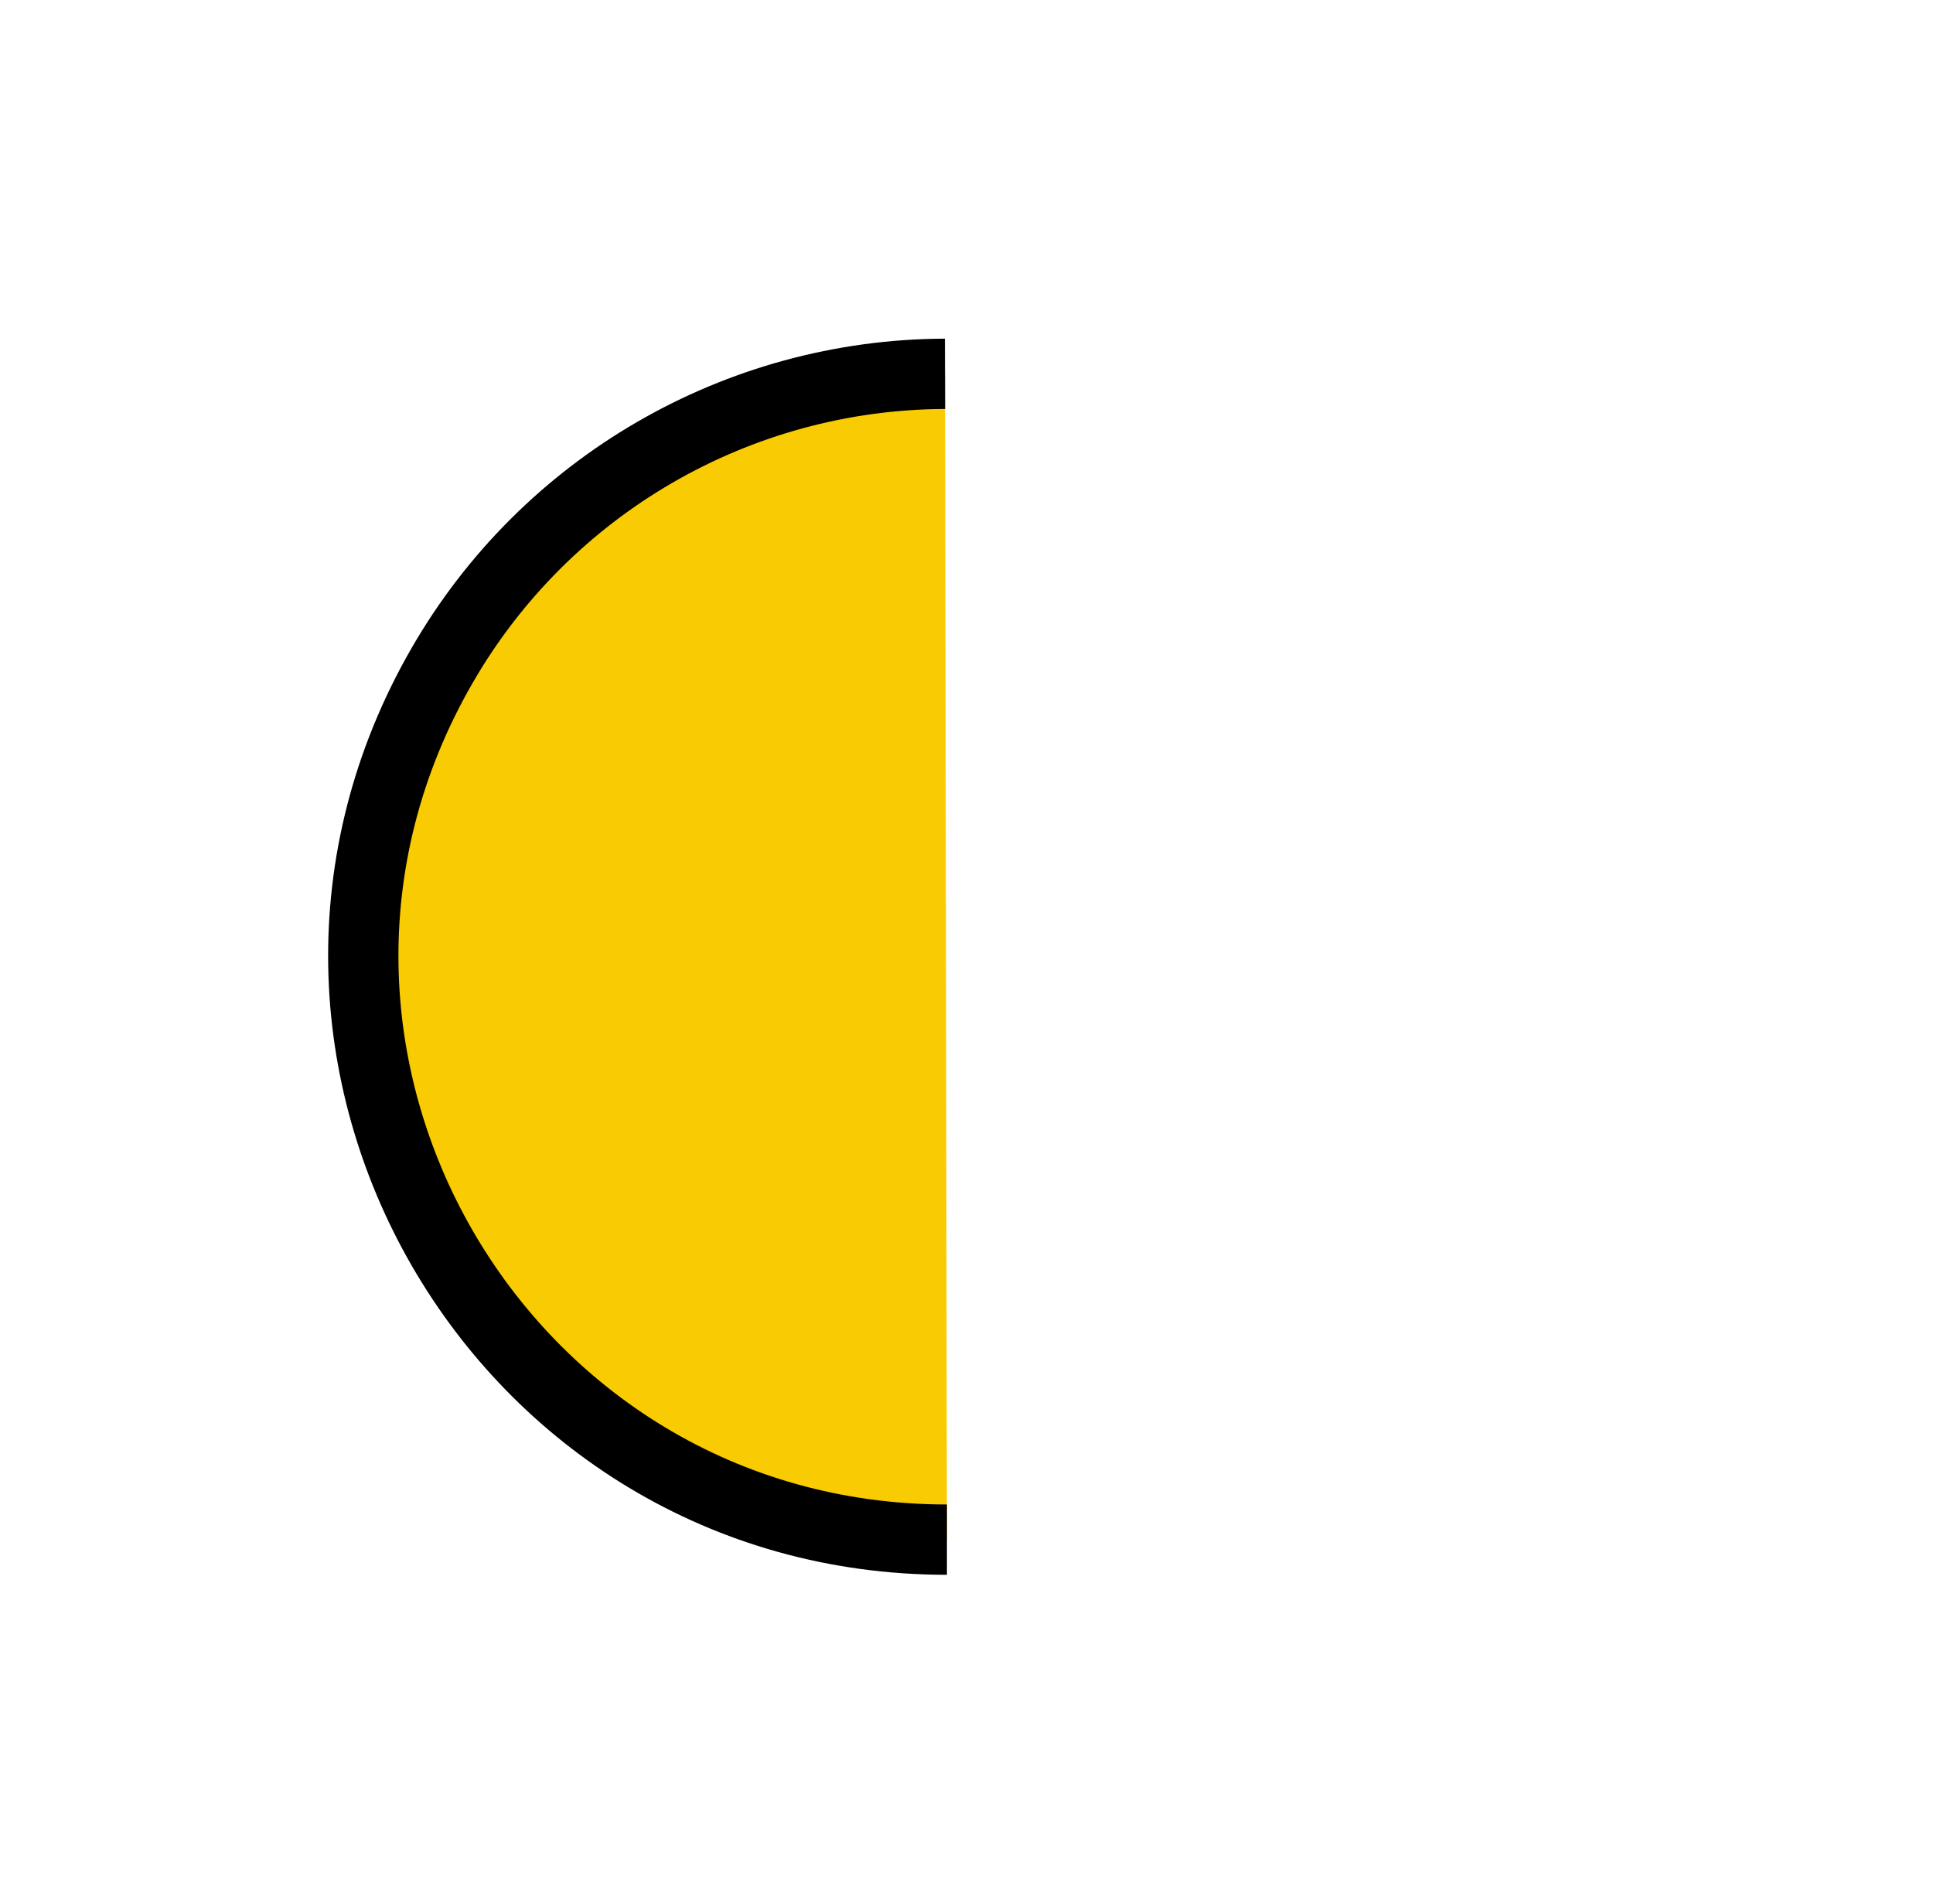 <?xml version="1.0" encoding="utf-8"?>
<svg viewBox="144.22 43.771 109.988 108.305" xmlns="http://www.w3.org/2000/svg">
  <defs>
    <radialGradient gradientUnits="userSpaceOnUse" cx="140.925" cy="75.477" r="0" id="gradient-1" gradientTransform="matrix(1, 0, 0, 1, 0, 0)">
      <stop offset="0" style="stop-color: rgba(0, 0, 0, 1)"/>
      <stop offset="1" style="stop-color: rgba(0, 0, 0, 1)"/>
    </radialGradient>
    <radialGradient gradientUnits="userSpaceOnUse" cx="140.925" cy="75.477" r="0" id="gradient-4" gradientTransform="matrix(1, 0, 0, 1, 0, 0)">
      <stop offset="0" style="stop-color: rgba(0, 0, 0, 1)"/>
      <stop offset="1" style="stop-color: rgba(0, 0, 0, 1)"/>
    </radialGradient>
    <radialGradient gradientUnits="userSpaceOnUse" cx="140.925" cy="75.477" r="0" id="gradient-6" gradientTransform="matrix(1, 0, 0, 1, 0, 0)">
      <stop offset="0" style="stop-color: rgba(0, 0, 0, 1)"/>
      <stop offset="1" style="stop-color: rgba(0, 0, 0, 1)"/>
    </radialGradient>
    <radialGradient gradientUnits="userSpaceOnUse" cx="140.925" cy="75.477" r="0" id="gradient-7" gradientTransform="matrix(1, 0, 0, 1, 0, 0)">
      <stop offset="0" style="stop-color: rgba(0, 0, 0, 1)"/>
      <stop offset="1" style="stop-color: rgba(0, 0, 0, 1)"/>
    </radialGradient>
  </defs>
  <path style="fill: rgb(216, 216, 216); stroke: url(#gradient-1); stroke-linecap: round; stroke-width: 5px;" d="M 199.925 148.721 L 199.925 47.779"/>
  <path style="fill: rgb(216, 216, 216); stroke-linecap: round; stroke: url(#gradient-4); stroke-width: 5px;" d="M 156.521 109.421 L 156.521 92.025" transform="matrix(0, 1, -1, 0, 257.244, -55.798)"/>
  <path style="paint-order: fill; fill: rgb(248, 203, 3); stroke: rgb(0, 0, 0); stroke-width: 4px;" d="M 164.891 65.037 C 190.418 65.037 206.373 92.671 193.609 114.778 C 187.705 125.005 176.808 131.32 165 131.359" transform="matrix(-1, 0, 0, -1, 362.992, 196.396)"/>
  <path style="fill: rgb(216, 216, 216); stroke-linecap: round; stroke: url(#gradient-6); stroke-width: 5px;" d="M 169.989 139.285 L 169.989 121.889" transform="matrix(0.707, 0.707, -0.707, 0.707, 142.128, -81.952)"/>
  <path style="fill: rgb(216, 216, 216); stroke-linecap: round; stroke: url(#gradient-7); stroke-width: 5px;" d="M 166.816 76.362 L 166.816 58.966" transform="matrix(0.707, -0.707, 0.707, 0.707, 1.014, 137.775)"/>
</svg>